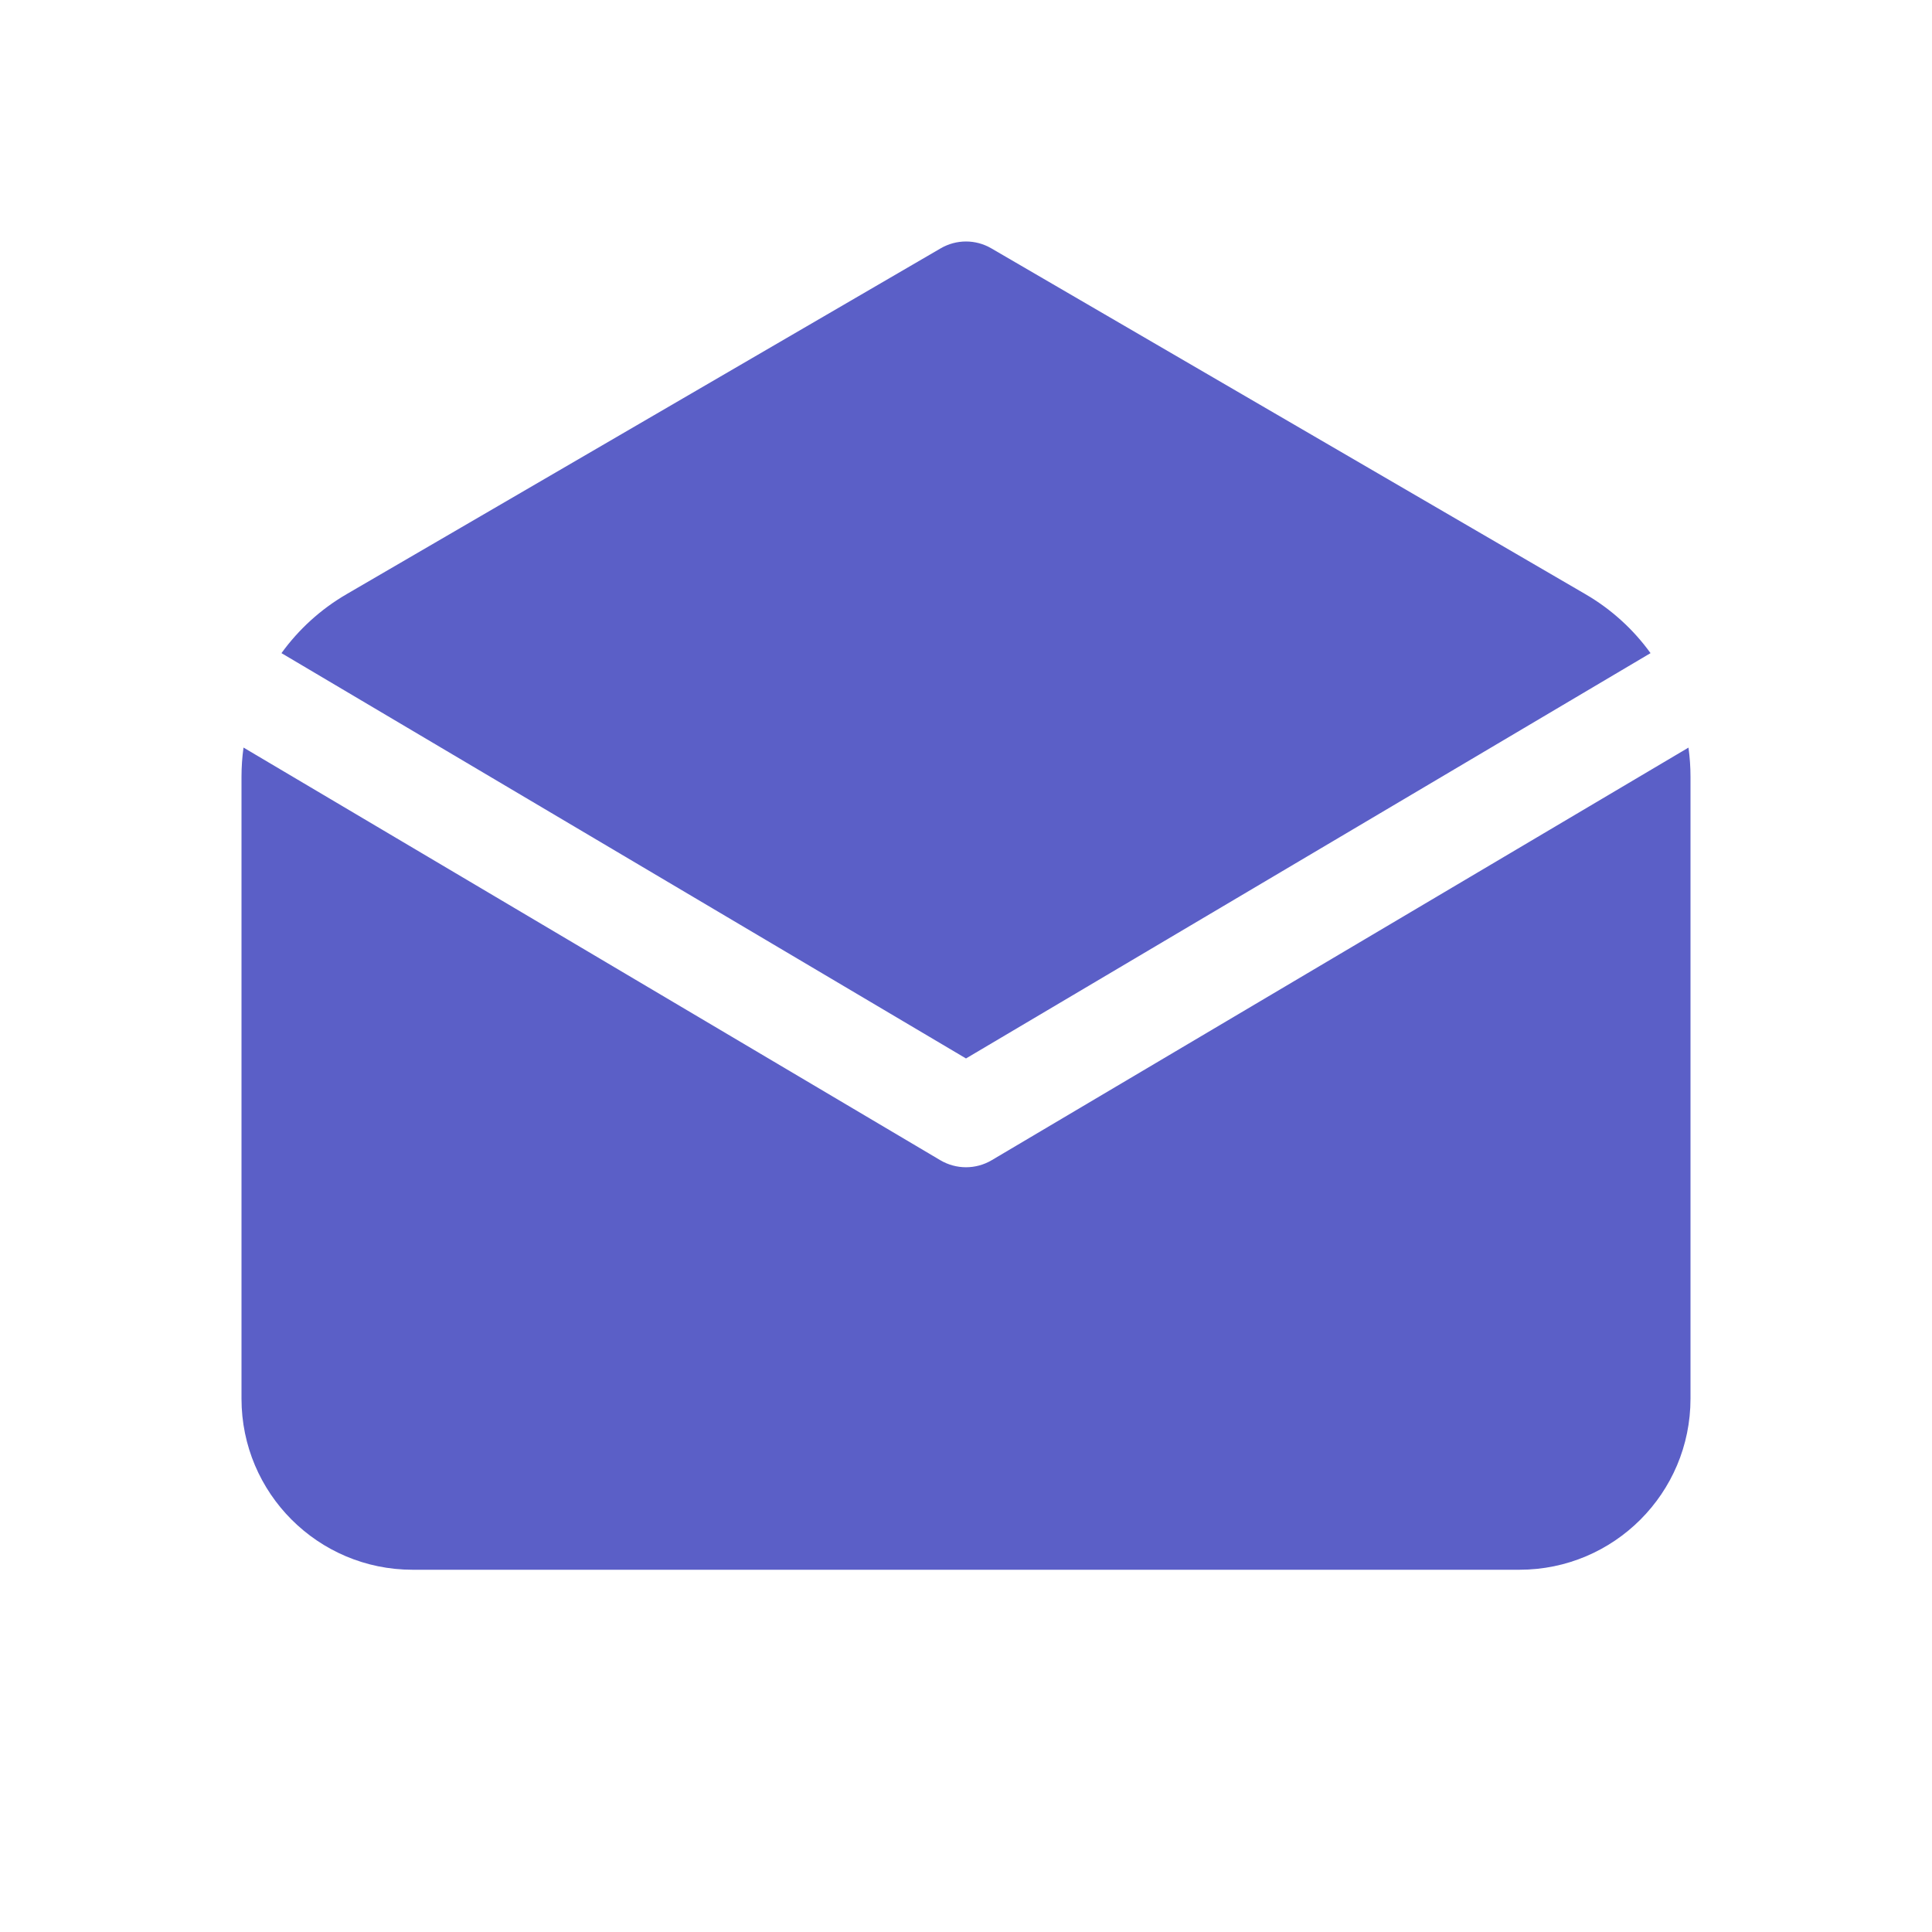 <svg width="48" height="48" viewBox="0 0 48 48" fill="none" xmlns="http://www.w3.org/2000/svg">
<path d="M6.05 18.573L23.363 28.826C23.756 29.058 24.244 29.058 24.637 28.826L41.95 18.574C41.983 18.813 42 19.055 42 19.3V34.75C42 37.097 40.097 39 37.75 39H10.25C7.903 39 6 37.097 6 34.75V19.3C6 19.055 6.017 18.812 6.05 18.573ZM24.629 6.17L39.391 14.763C40.037 15.139 40.584 15.641 41.007 16.227L24 26.297L6.993 16.227C7.417 15.641 7.963 15.139 8.609 14.763L23.371 6.17C23.76 5.943 24.24 5.943 24.629 6.17Z" fill="#5B5FC7"/>
</svg>
